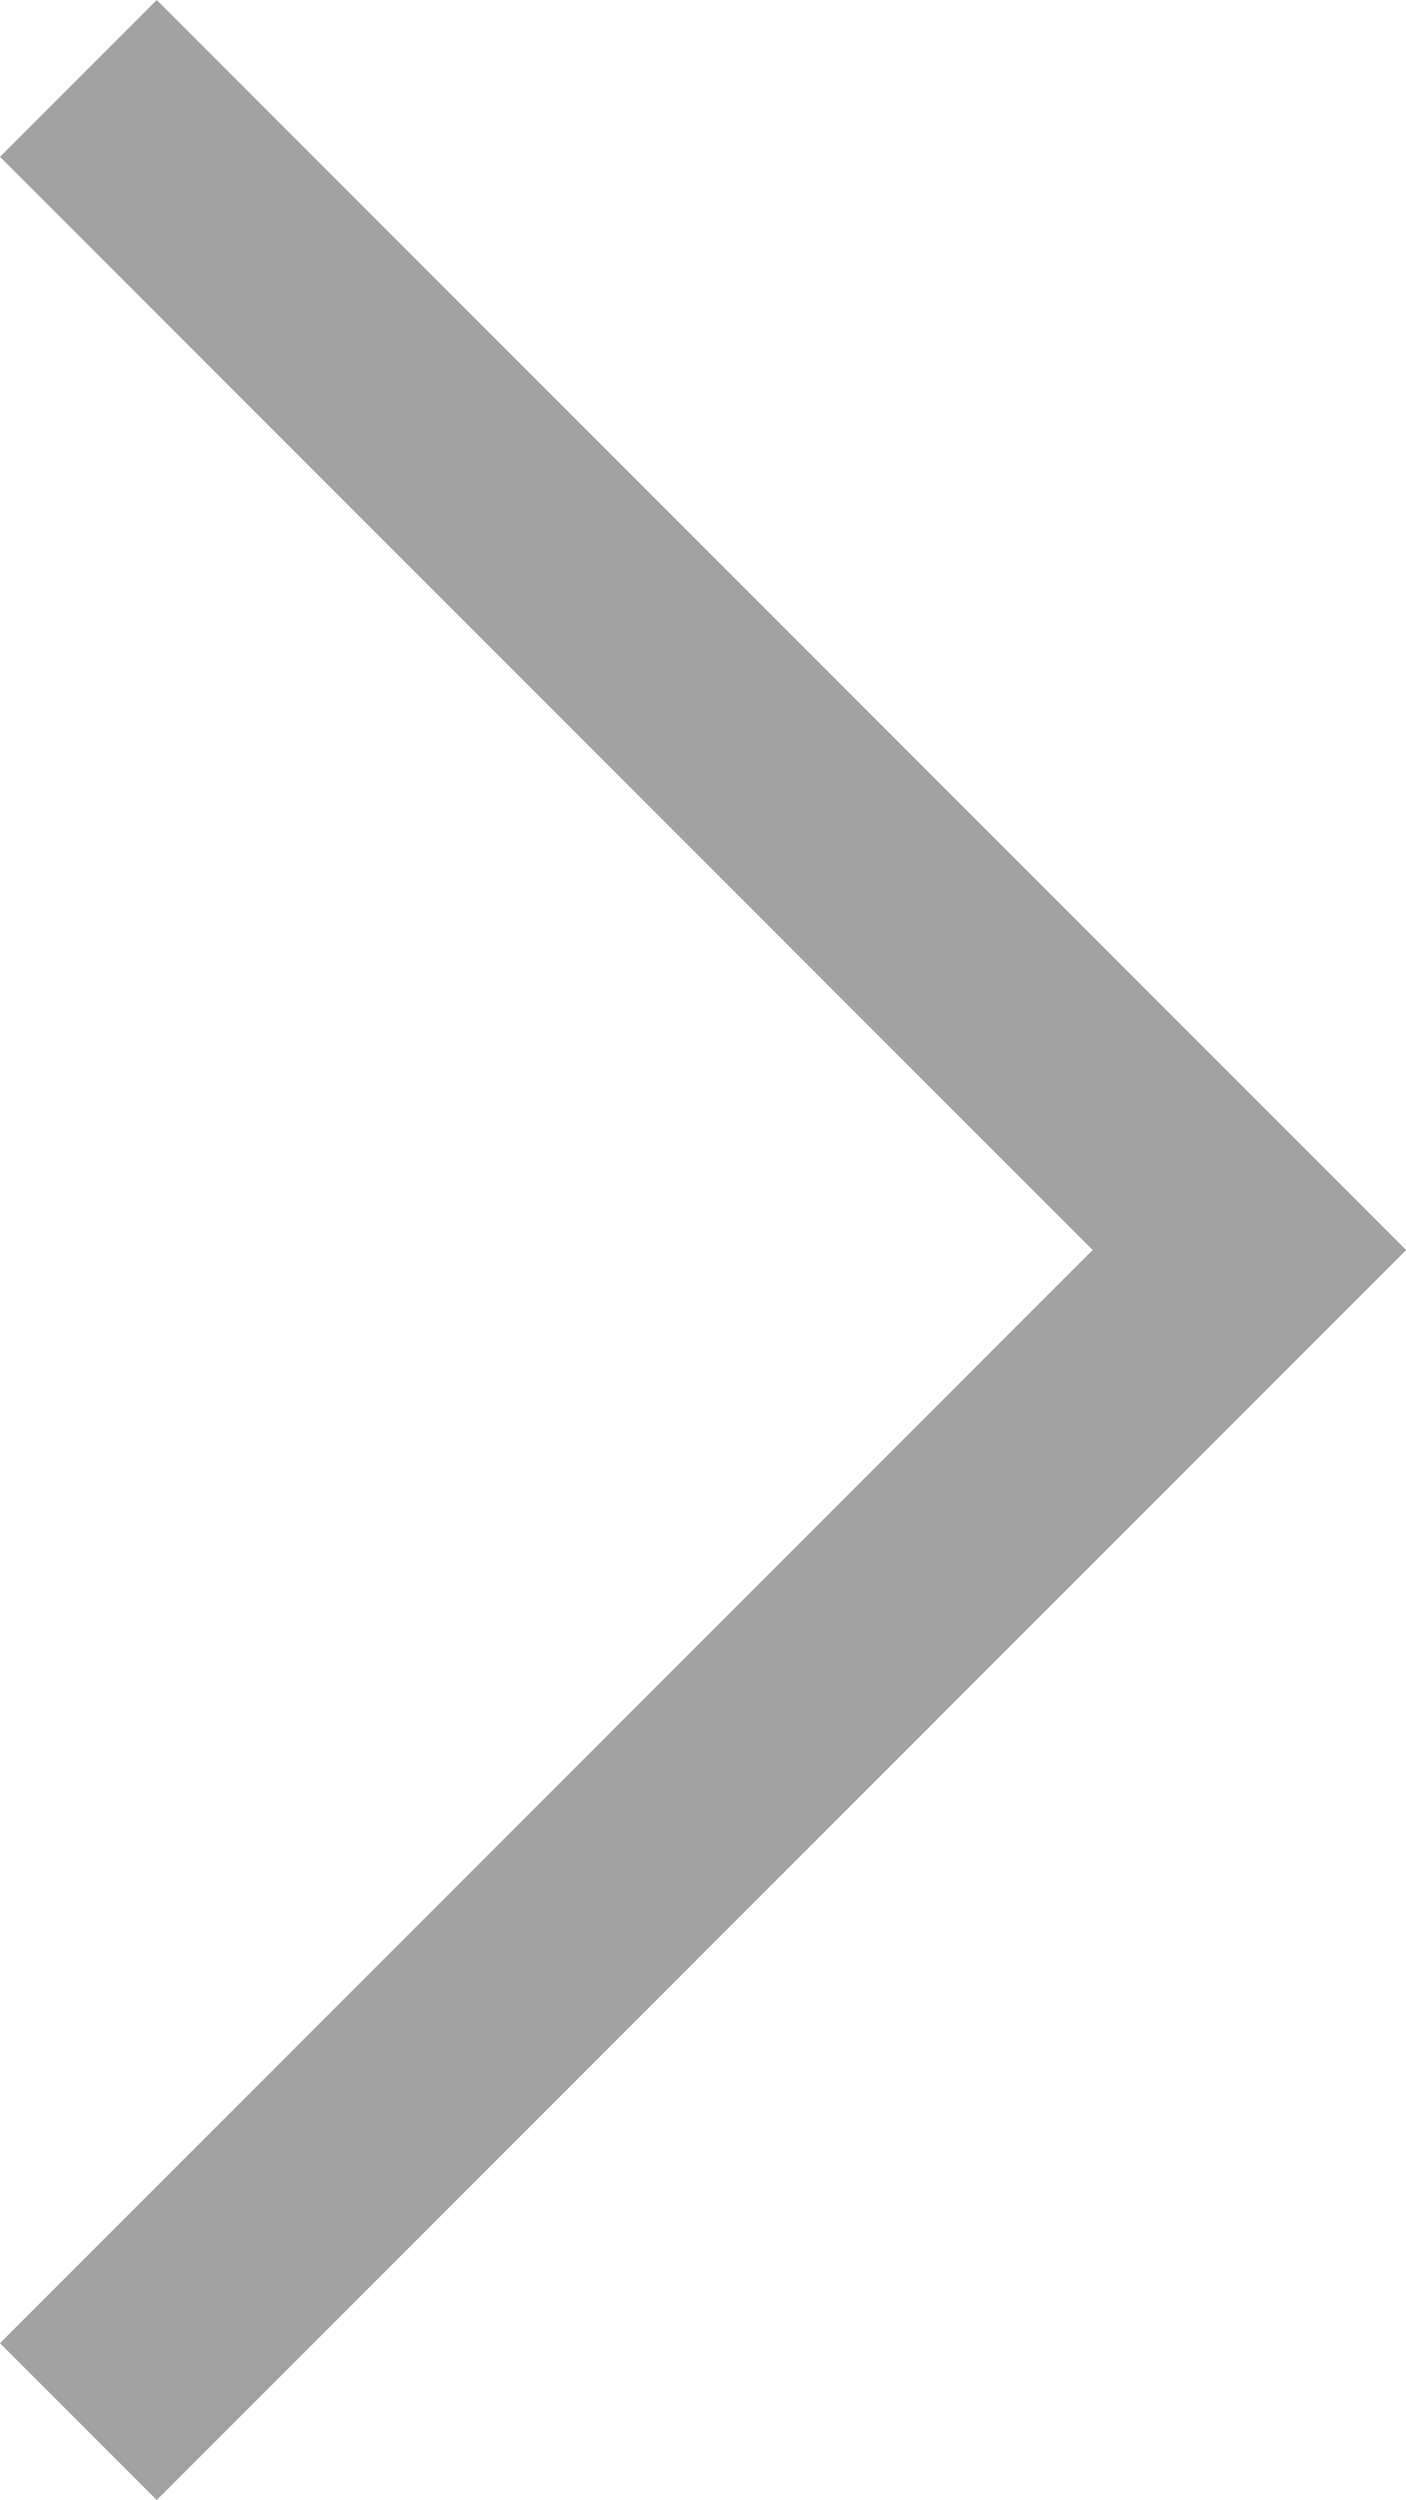 <?xml version="1.0" encoding="UTF-8" standalone="no"?><svg xmlns="http://www.w3.org/2000/svg" xmlns:xlink="http://www.w3.org/1999/xlink" fill="#a2a2a2" height="338.2" preserveAspectRatio="xMidYMid meet" version="1" viewBox="0.0 0.0 190.3 338.2" width="190.3" zoomAndPan="magnify"><g id="change1_1"><path d="M21.214 338.205L190.317 169.103 21.213 0 0 21.213 147.89 169.103 0.001 316.991z" fill="inherit"/></g></svg>